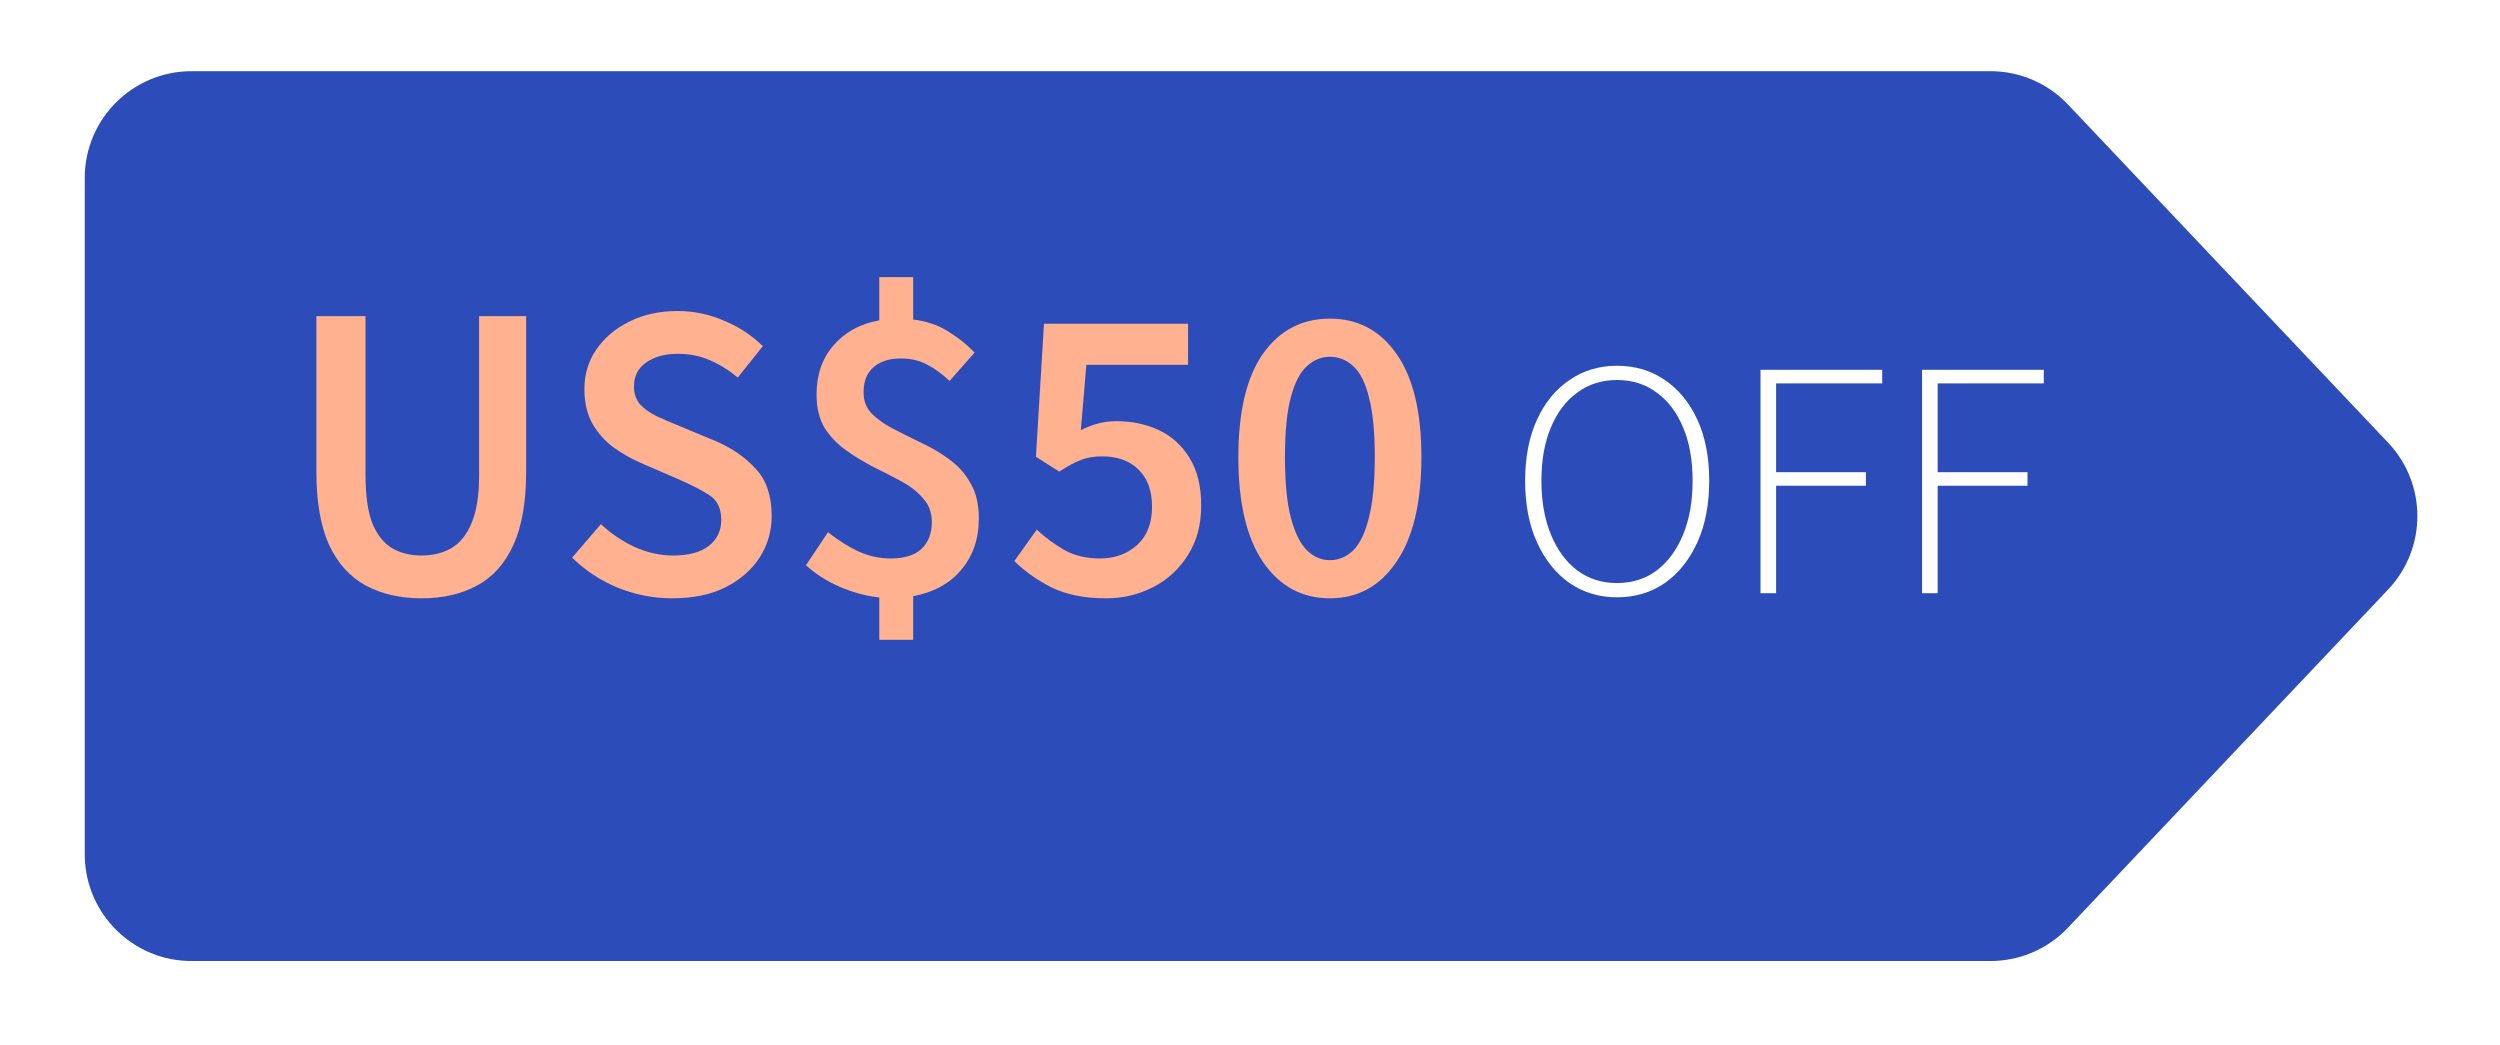 <svg width="177" height="74" viewBox="0 0 177 74" fill="none" xmlns="http://www.w3.org/2000/svg">
<g filter="url(#filter0_d_101_3)">
<path d="M13.56 -1.72619e-07C9.385 -7.7284e-08 6 3.385 6 7.56L6 55.44C6 59.615 9.385 63 13.56 63L140.926 63C143.003 63 144.989 62.146 146.416 60.637L169.08 36.697C171.84 33.782 171.84 29.218 169.08 26.303L146.416 2.363C144.989 0.854 143.003 -3.12821e-06 140.926 -3.08079e-06L13.56 -1.72619e-07Z" fill="#2C4DB9"/>
</g>
<path d="M29.84 42.36C28.34 42.36 27.03 42.06 25.91 41.46C24.79 40.86 23.92 39.9 23.3 38.58C22.7 37.26 22.4 35.53 22.4 33.39V22.38H25.88V33.66C25.88 35.08 26.04 36.21 26.36 37.05C26.7 37.87 27.17 38.46 27.77 38.82C28.37 39.16 29.06 39.33 29.84 39.33C30.64 39.33 31.34 39.16 31.94 38.82C32.56 38.46 33.04 37.87 33.38 37.05C33.74 36.21 33.92 35.08 33.92 33.66V22.38H37.25V33.39C37.25 35.53 36.95 37.26 36.35 38.58C35.75 39.9 34.89 40.86 33.77 41.46C32.67 42.06 31.36 42.36 29.84 42.36ZM47.585 42.36C46.265 42.36 44.985 42.11 43.745 41.61C42.525 41.11 41.445 40.4 40.505 39.48L42.545 37.11C43.245 37.77 44.045 38.31 44.945 38.73C45.845 39.13 46.745 39.33 47.645 39.33C48.765 39.33 49.615 39.1 50.195 38.64C50.775 38.18 51.065 37.57 51.065 36.81C51.065 35.99 50.775 35.4 50.195 35.04C49.635 34.68 48.915 34.31 48.035 33.93L45.335 32.76C44.695 32.48 44.065 32.12 43.445 31.68C42.845 31.24 42.345 30.68 41.945 30C41.565 29.32 41.375 28.5 41.375 27.54C41.375 26.5 41.655 25.57 42.215 24.75C42.795 23.91 43.575 23.25 44.555 22.77C45.555 22.27 46.695 22.02 47.975 22.02C49.115 22.02 50.215 22.25 51.275 22.71C52.335 23.15 53.245 23.75 54.005 24.51L52.235 26.73C51.615 26.21 50.955 25.8 50.255 25.5C49.575 25.2 48.815 25.05 47.975 25.05C47.055 25.05 46.305 25.26 45.725 25.68C45.165 26.08 44.885 26.64 44.885 27.36C44.885 27.86 45.025 28.28 45.305 28.62C45.605 28.94 45.995 29.22 46.475 29.46C46.955 29.68 47.465 29.9 48.005 30.12L50.675 31.23C51.835 31.73 52.785 32.39 53.525 33.21C54.265 34.01 54.635 35.12 54.635 36.54C54.635 37.6 54.355 38.57 53.795 39.45C53.235 40.33 52.425 41.04 51.365 41.58C50.325 42.1 49.065 42.36 47.585 42.36ZM62.253 45.3V42.3C61.333 42.2 60.403 41.95 59.463 41.55C58.543 41.15 57.743 40.64 57.063 40.02L58.623 37.68C59.323 38.24 60.033 38.69 60.753 39.03C61.493 39.37 62.263 39.54 63.063 39.54C64.043 39.54 64.773 39.31 65.253 38.85C65.733 38.39 65.973 37.76 65.973 36.96C65.973 36.3 65.773 35.75 65.373 35.31C64.993 34.85 64.493 34.45 63.873 34.11C63.253 33.77 62.593 33.43 61.893 33.09C61.193 32.73 60.533 32.33 59.913 31.89C59.293 31.45 58.783 30.92 58.383 30.3C58.003 29.66 57.813 28.87 57.813 27.93C57.813 26.53 58.213 25.37 59.013 24.45C59.833 23.51 60.913 22.92 62.253 22.68V19.62H64.653V22.62C65.613 22.74 66.433 23.02 67.113 23.46C67.813 23.88 68.443 24.38 69.003 24.96L67.233 26.97C66.673 26.45 66.133 26.06 65.613 25.8C65.093 25.52 64.473 25.38 63.753 25.38C62.953 25.38 62.313 25.59 61.833 26.01C61.373 26.41 61.143 27 61.143 27.78C61.143 28.38 61.333 28.88 61.713 29.28C62.113 29.68 62.623 30.04 63.243 30.36C63.863 30.68 64.523 31.01 65.223 31.35C65.923 31.67 66.583 32.06 67.203 32.52C67.823 32.96 68.323 33.52 68.703 34.2C69.103 34.86 69.303 35.7 69.303 36.72C69.303 38.14 68.893 39.34 68.073 40.32C67.273 41.3 66.133 41.93 64.653 42.21V45.3H62.253ZM78.324 42.36C76.784 42.36 75.484 42.1 74.424 41.58C73.384 41.04 72.514 40.42 71.814 39.72L73.404 37.5C73.984 38.04 74.634 38.52 75.354 38.94C76.074 39.34 76.914 39.54 77.874 39.54C78.934 39.54 79.814 39.22 80.514 38.58C81.214 37.94 81.564 37.04 81.564 35.88C81.564 34.74 81.244 33.86 80.604 33.24C79.964 32.62 79.114 32.31 78.054 32.31C77.434 32.31 76.914 32.4 76.494 32.58C76.074 32.74 75.574 33.01 74.994 33.39L73.344 32.34L73.914 22.92H84.114V25.83H76.914L76.524 30.45C76.924 30.25 77.314 30.1 77.694 30C78.094 29.88 78.544 29.82 79.044 29.82C80.144 29.82 81.144 30.03 82.044 30.45C82.944 30.87 83.664 31.52 84.204 32.4C84.764 33.28 85.044 34.41 85.044 35.79C85.044 37.17 84.724 38.35 84.084 39.33C83.464 40.31 82.644 41.06 81.624 41.58C80.604 42.1 79.504 42.36 78.324 42.36ZM94.155 42.36C92.175 42.36 90.595 41.5 89.415 39.78C88.255 38.06 87.675 35.59 87.675 32.37C87.675 29.15 88.255 26.71 89.415 25.05C90.595 23.39 92.175 22.56 94.155 22.56C96.135 22.56 97.705 23.39 98.865 25.05C100.045 26.71 100.635 29.15 100.635 32.37C100.635 35.59 100.045 38.06 98.865 39.78C97.705 41.5 96.135 42.36 94.155 42.36ZM94.155 39.66C94.775 39.66 95.325 39.43 95.805 38.97C96.285 38.49 96.655 37.72 96.915 36.66C97.195 35.6 97.335 34.17 97.335 32.37C97.335 30.57 97.195 29.15 96.915 28.11C96.655 27.07 96.285 26.34 95.805 25.92C95.325 25.48 94.775 25.26 94.155 25.26C93.555 25.26 93.015 25.48 92.535 25.92C92.055 26.34 91.675 27.07 91.395 28.11C91.115 29.15 90.975 30.57 90.975 32.37C90.975 34.17 91.115 35.6 91.395 36.66C91.675 37.72 92.055 38.49 92.535 38.97C93.015 39.43 93.555 39.66 94.155 39.66Z" fill="#FFB190"/>
<path d="M114.484 42.288C113.22 42.288 112.1 41.952 111.124 41.28C110.148 40.592 109.38 39.632 108.82 38.4C108.26 37.168 107.98 35.712 107.98 34.032C107.98 32.368 108.26 30.928 108.82 29.712C109.38 28.496 110.148 27.56 111.124 26.904C112.1 26.232 113.22 25.896 114.484 25.896C115.764 25.896 116.892 26.232 117.868 26.904C118.844 27.56 119.612 28.496 120.172 29.712C120.732 30.928 121.012 32.368 121.012 34.032C121.012 35.712 120.732 37.168 120.172 38.4C119.612 39.632 118.844 40.592 117.868 41.28C116.892 41.952 115.764 42.288 114.484 42.288ZM114.484 41.28C115.556 41.28 116.492 40.984 117.292 40.392C118.092 39.784 118.716 38.936 119.164 37.848C119.612 36.76 119.836 35.488 119.836 34.032C119.836 32.576 119.612 31.32 119.164 30.264C118.716 29.192 118.092 28.368 117.292 27.792C116.492 27.2 115.556 26.904 114.484 26.904C113.412 26.904 112.476 27.2 111.676 27.792C110.876 28.368 110.252 29.192 109.804 30.264C109.356 31.32 109.132 32.576 109.132 34.032C109.132 35.488 109.356 36.76 109.804 37.848C110.252 38.936 110.876 39.784 111.676 40.392C112.476 40.984 113.412 41.28 114.484 41.28ZM124.644 42V26.184H133.26V27.144H125.748V33.432H132.108V34.392H125.748V42H124.644ZM136.082 42V26.184H144.698V27.144H137.186V33.432H143.546V34.392H137.186V42H136.082Z" fill="white"/>
<defs>
<filter id="filter0_d_101_3" x="0.96" y="0" width="175.23" height="73.08" filterUnits="userSpaceOnUse" color-interpolation-filters="sRGB">
<feFlood flood-opacity="0" result="BackgroundImageFix"/>
<feColorMatrix in="SourceAlpha" type="matrix" values="0 0 0 0 0 0 0 0 0 0 0 0 0 0 0 0 0 0 127 0" result="hardAlpha"/>
<feOffset dy="5.04"/>
<feGaussianBlur stdDeviation="2.52"/>
<feComposite in2="hardAlpha" operator="out"/>
<feColorMatrix type="matrix" values="0 0 0 0 0 0 0 0 0 0 0 0 0 0 0 0 0 0 0.25 0"/>
<feBlend mode="normal" in2="BackgroundImageFix" result="effect1_dropShadow_101_3"/>
<feBlend mode="normal" in="SourceGraphic" in2="effect1_dropShadow_101_3" result="shape"/>
</filter>
</defs>
</svg>
